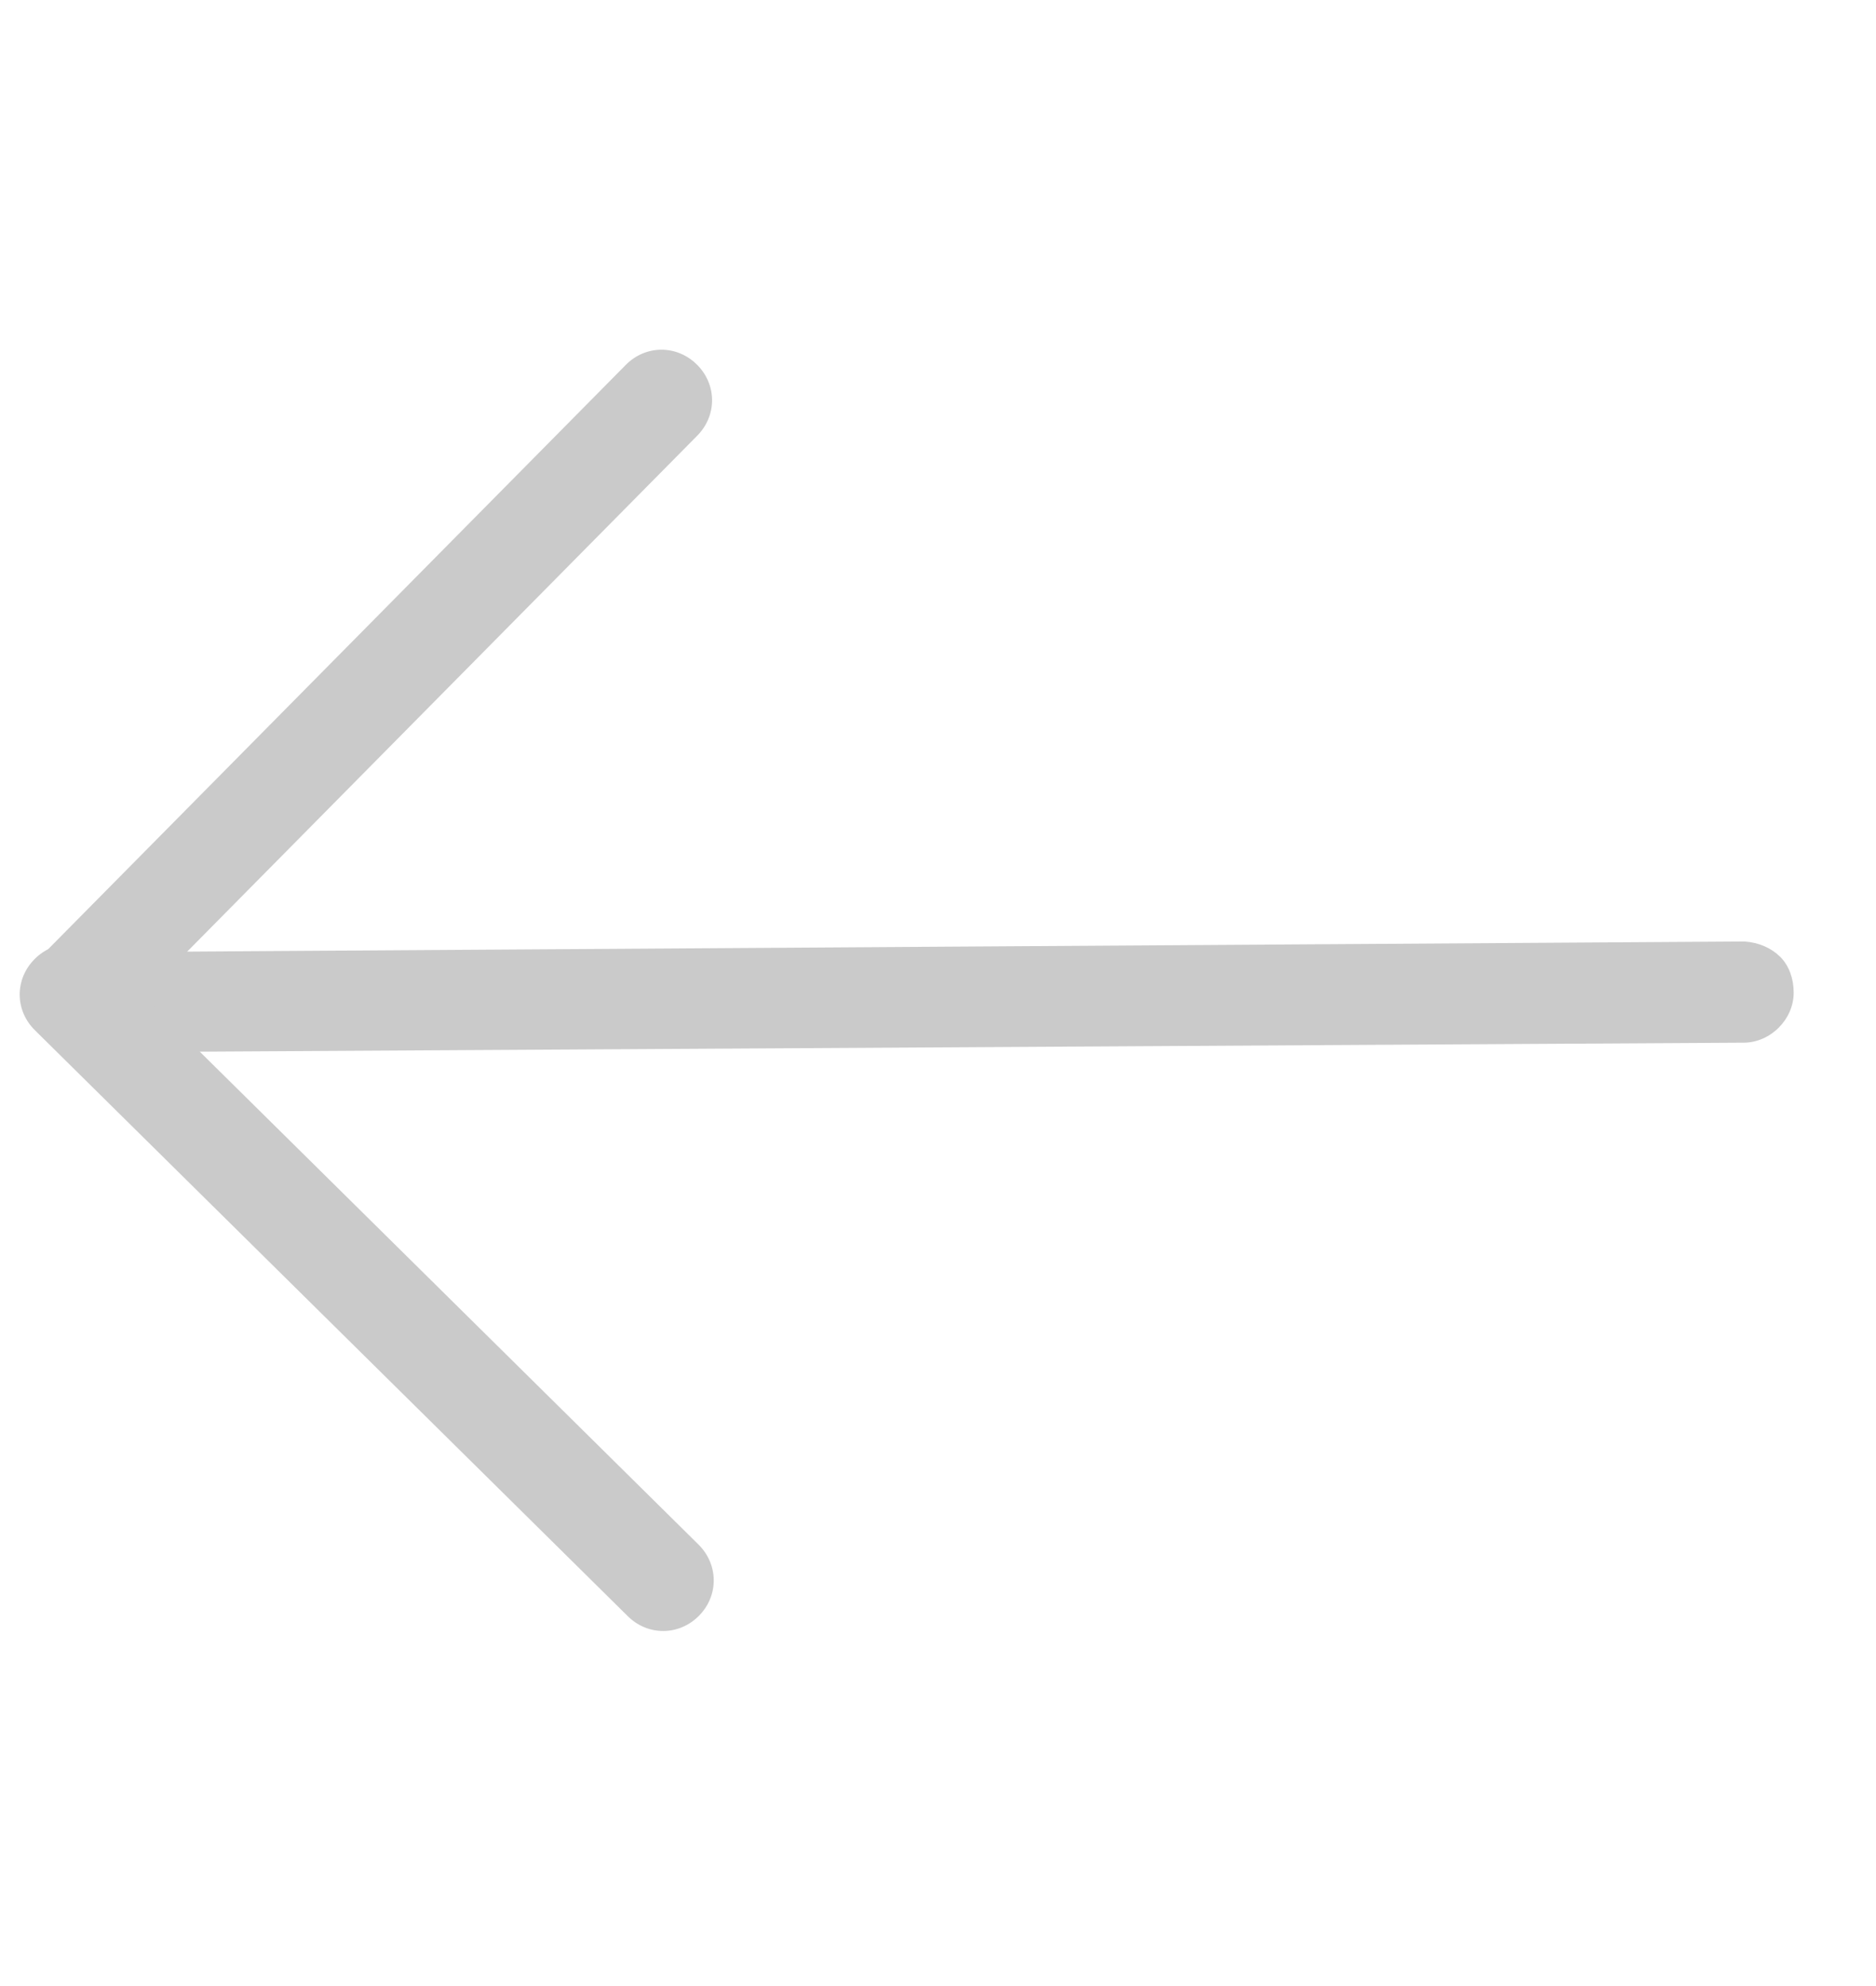 <svg width="17" height="18" viewBox="0 0 17 18" fill="none" xmlns="http://www.w3.org/2000/svg">
<path d="M16.132 8.672C16.051 8.592 15.939 8.542 15.808 8.533L0.703 8.631C0.461 8.632 0.25 8.845 0.252 9.087C0.253 9.329 0.466 9.539 0.708 9.538L15.804 9.45C16.046 9.448 16.256 9.236 16.254 8.994C16.254 8.873 16.213 8.752 16.132 8.672Z" fill="#CACACA"/>
<path d="M6.33 13.999L0.958 8.689C0.775 8.509 0.493 8.511 0.313 8.693C0.132 8.876 0.134 9.158 0.317 9.338L5.689 14.648C5.871 14.828 6.153 14.827 6.334 14.644C6.514 14.462 6.512 14.18 6.33 13.999Z" fill="#CACACA"/>
<path d="M6.315 3.304C6.132 3.123 5.85 3.125 5.67 3.308L0.36 8.68C0.179 8.862 0.181 9.144 0.363 9.325C0.546 9.505 0.828 9.503 1.008 9.321L6.318 3.949C6.499 3.766 6.497 3.484 6.315 3.304Z" fill="#CACACA"/>
</svg>
